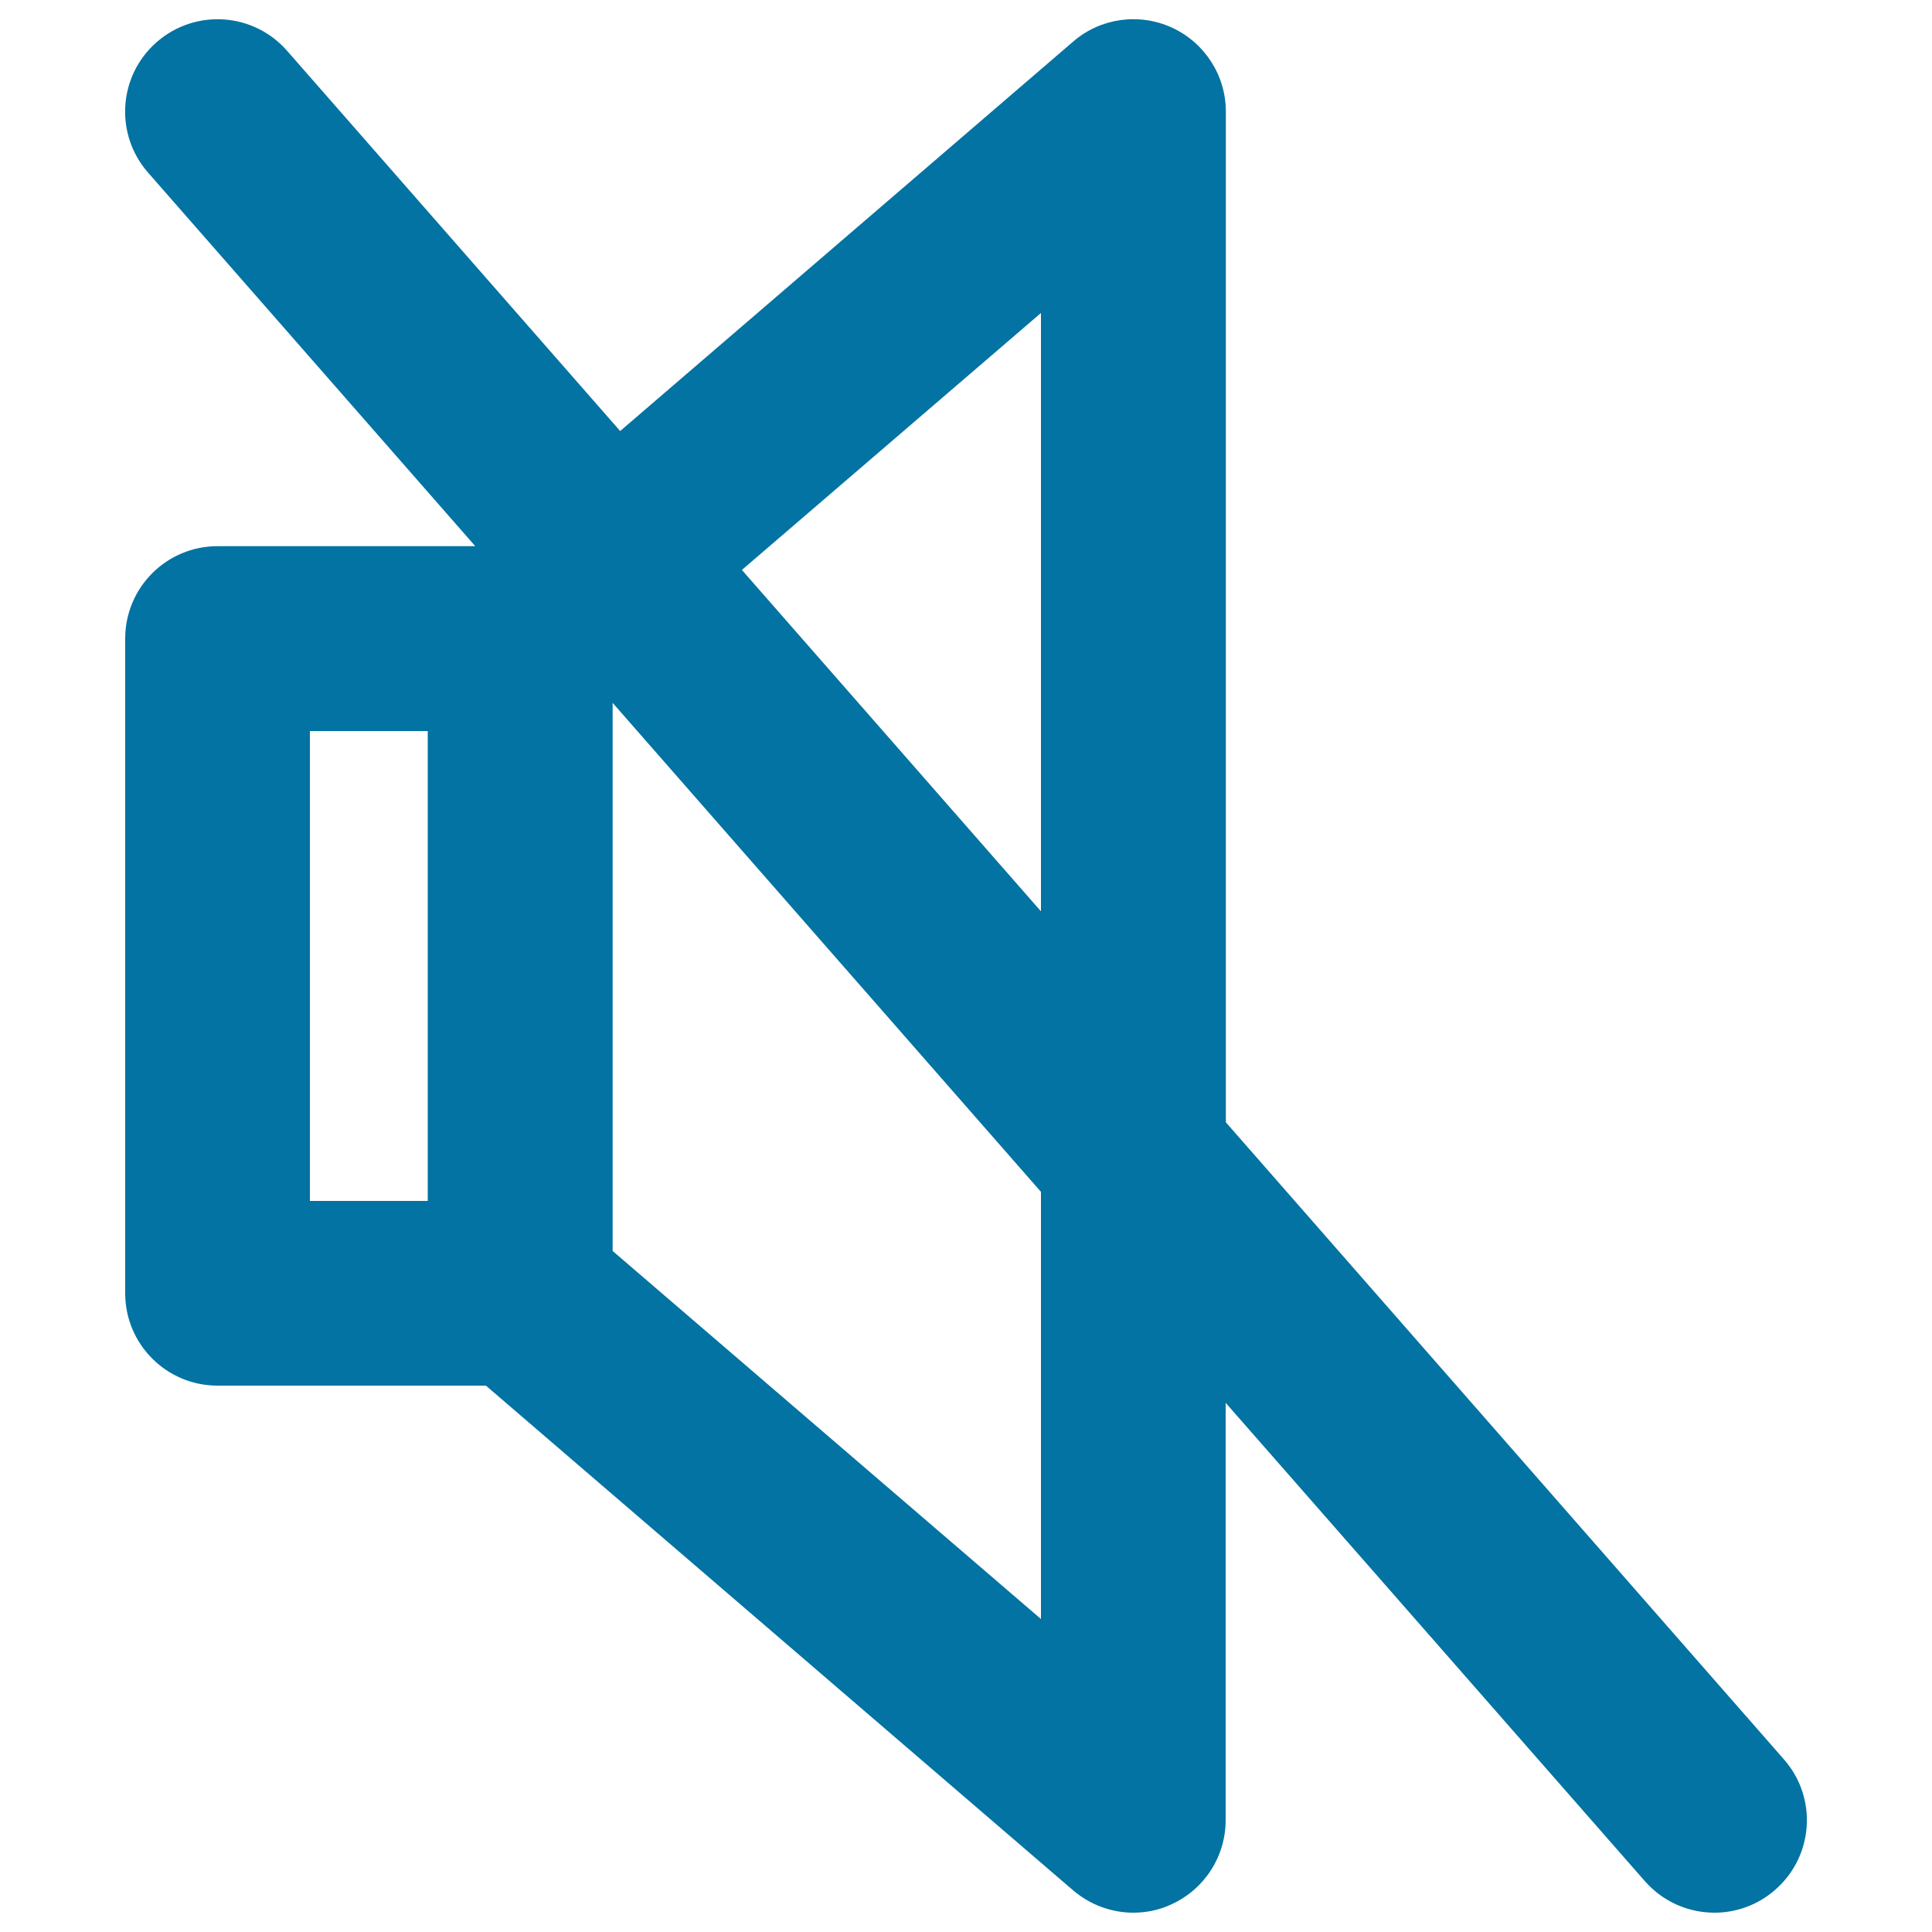<svg xmlns="http://www.w3.org/2000/svg" viewBox="0 0 1000 1000" style="fill:#0273a2">
<title>Mute SVG icon</title>
<g><path d="M923.4,910.7L634.5,580.9V57.8c0-18.7-10.9-35.7-27.9-43.5c-17-7.8-37-5-51.1,7.2L321,223.1L148.6,26.3c-17.4-19.9-47.6-21.9-67.5-4.5c-19.9,17.4-21.9,47.6-4.5,67.5l169.4,193.4H112.6c-26.4,0-47.8,21.4-47.8,47.8v338.9c0,26.4,21.4,47.8,47.8,47.8h138.9l303.9,261.2c8.9,7.6,20,11.6,31.2,11.6c6.8,0,13.6-1.4,19.9-4.4c17-7.8,27.9-24.8,27.9-43.5V726.1l217,247.6c9.5,10.8,22.7,16.3,36,16.3c11.2,0,22.4-3.9,31.5-11.9C938.8,960.7,940.8,930.5,923.4,910.7z M538.8,162v309.7L384,295L538.8,162z M160.4,378.4h61v243.2h-61V378.4z M538.8,838L317.1,647.5V363.8l221.7,253.1V838z"/></g>
</svg>